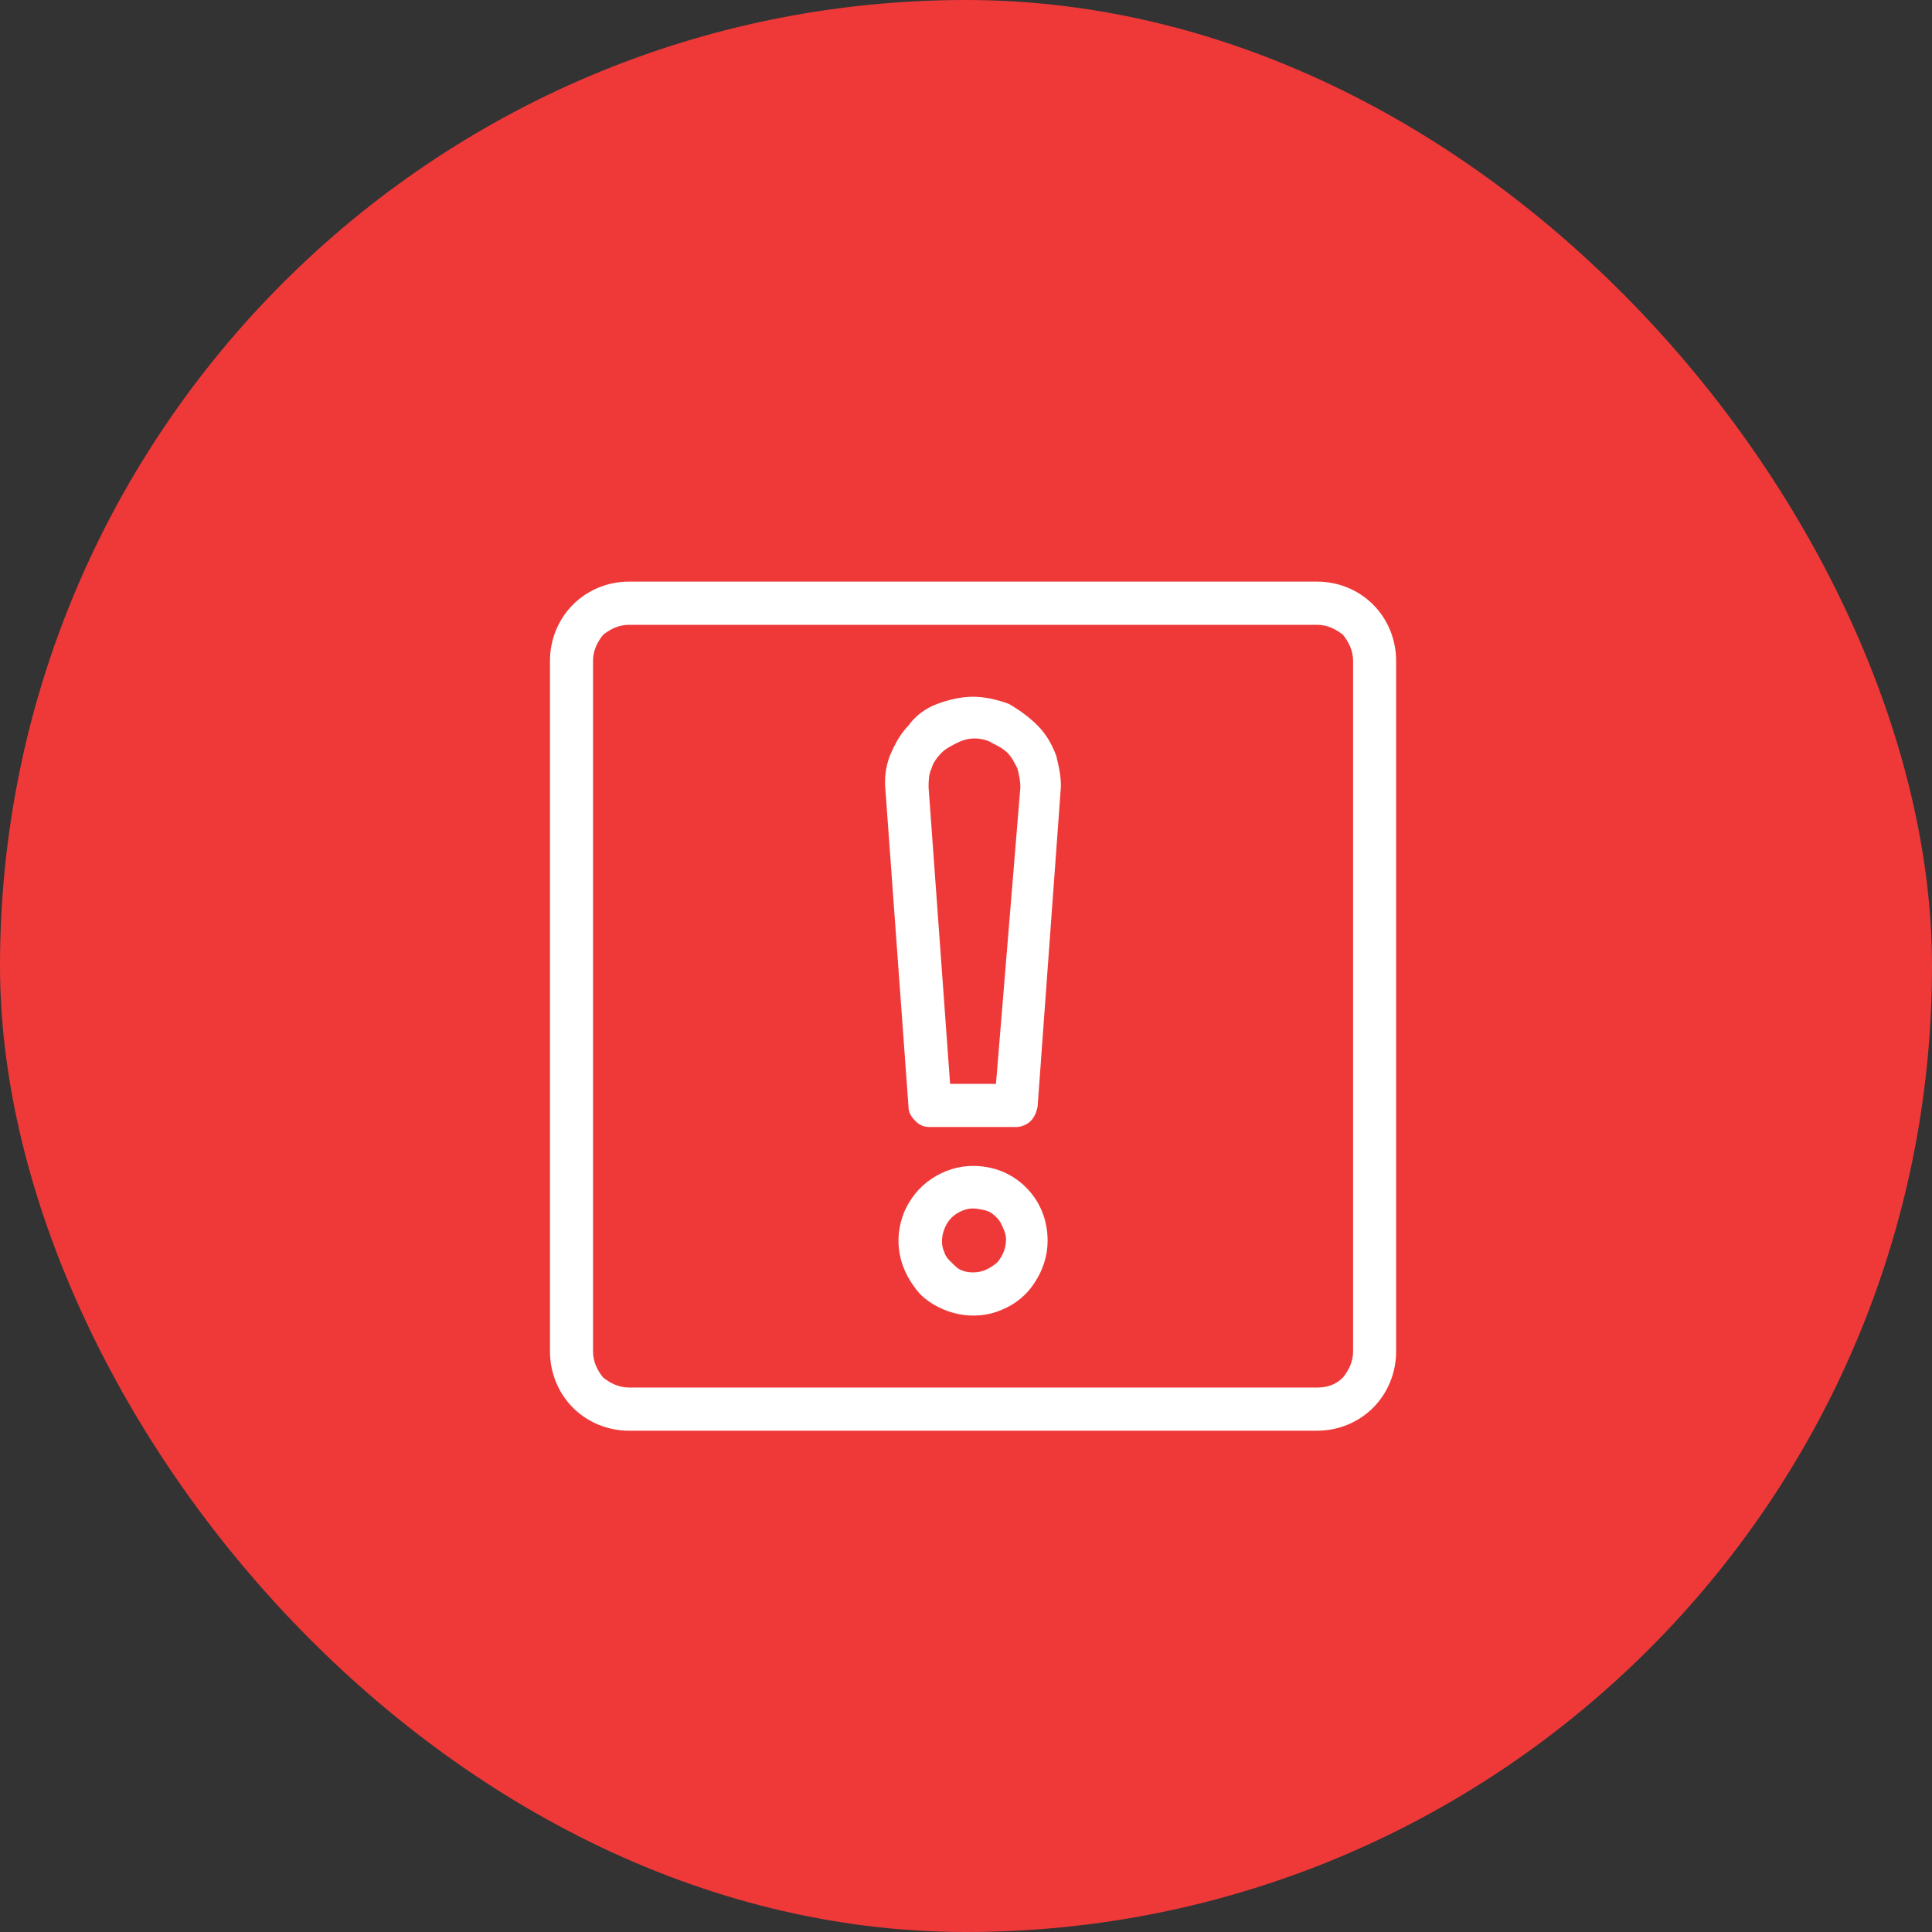 <svg width="137" height="137" viewBox="0 0 137 137" fill="none" xmlns="http://www.w3.org/2000/svg">
<rect x="0" y="0" width="137" height="137" fill="#333333" stroke="none"/>
<rect width="137" height="137" rx="68.5" fill="#EF3939"/>
<path d="M93.407 41.244H44.593C43.068 41.244 41.644 41.856 40.627 42.877C39.61 43.897 39 45.326 39 46.857V95.839C39 97.37 39.61 98.799 40.627 99.819C41.644 100.84 43.068 101.452 44.593 101.452H93.407C94.932 101.452 96.356 100.84 97.373 99.819C98.39 98.799 99 97.37 99 95.839V46.857C99 45.326 98.39 43.897 97.373 42.877C96.356 41.856 94.932 41.244 93.407 41.244ZM95.949 95.839C95.949 96.554 95.644 97.166 95.237 97.676C94.729 98.186 94.119 98.391 93.407 98.391H44.593C43.881 98.391 43.271 98.084 42.763 97.676C42.356 97.166 42.051 96.554 42.051 95.839V46.857C42.051 46.142 42.356 45.53 42.763 45.02C43.271 44.612 43.881 44.306 44.593 44.306H93.407C94.119 44.306 94.729 44.612 95.237 45.02C95.644 45.53 95.949 46.142 95.949 46.857V95.839Z" fill="white"/>
<path d="M68.999 49.406C68.186 49.406 67.27 49.61 66.457 49.916C65.643 50.223 64.931 50.733 64.423 51.447C63.813 52.059 63.406 52.876 63.101 53.59C62.796 54.407 62.694 55.223 62.796 56.141L64.423 78.49C64.423 78.898 64.626 79.204 64.931 79.51C65.237 79.816 65.542 79.918 65.948 79.918H72.05C72.457 79.918 72.864 79.714 73.067 79.51C73.372 79.204 73.474 78.898 73.576 78.49L75.203 56.141C75.304 55.325 75.101 54.407 74.898 53.59C74.593 52.774 74.186 52.059 73.576 51.447C72.965 50.835 72.254 50.325 71.542 49.916C70.728 49.61 69.813 49.406 68.999 49.406ZM70.626 76.857H67.372L65.847 55.835C65.847 55.427 65.847 54.917 66.05 54.509C66.152 54.1 66.457 53.692 66.762 53.386C67.067 53.08 67.474 52.876 67.881 52.672C68.287 52.468 68.694 52.366 69.101 52.366C69.508 52.366 70.016 52.468 70.321 52.672C70.728 52.876 71.135 53.08 71.44 53.386C71.745 53.692 71.948 54.1 72.152 54.509C72.254 54.917 72.355 55.325 72.355 55.835L70.626 76.857Z" fill="white"/>
<path d="M68.999 82.676C67.982 82.676 66.965 82.982 66.05 83.594C65.135 84.207 64.525 85.023 64.118 85.941C63.711 86.962 63.609 87.982 63.813 89.003C64.016 90.023 64.525 90.942 65.236 91.758C65.948 92.472 66.965 92.983 67.982 93.187C68.999 93.391 70.118 93.289 71.033 92.88C72.05 92.472 72.864 91.758 73.372 90.942C73.982 90.023 74.287 89.003 74.287 87.982C74.287 86.554 73.779 85.227 72.762 84.207C71.745 83.186 70.423 82.676 68.999 82.676ZM68.999 90.227C68.592 90.227 68.084 90.125 67.779 89.819C67.474 89.513 67.067 89.207 66.965 88.799C66.762 88.39 66.762 87.88 66.864 87.472C66.965 87.064 67.169 86.656 67.474 86.35C67.779 86.043 68.186 85.839 68.592 85.737C68.999 85.635 69.507 85.737 69.914 85.839C70.321 85.941 70.728 86.35 70.931 86.656C71.135 87.064 71.338 87.472 71.338 87.88C71.338 88.493 71.135 89.003 70.728 89.513C70.118 90.023 69.609 90.227 68.999 90.227Z" fill="white"/>
</svg>
